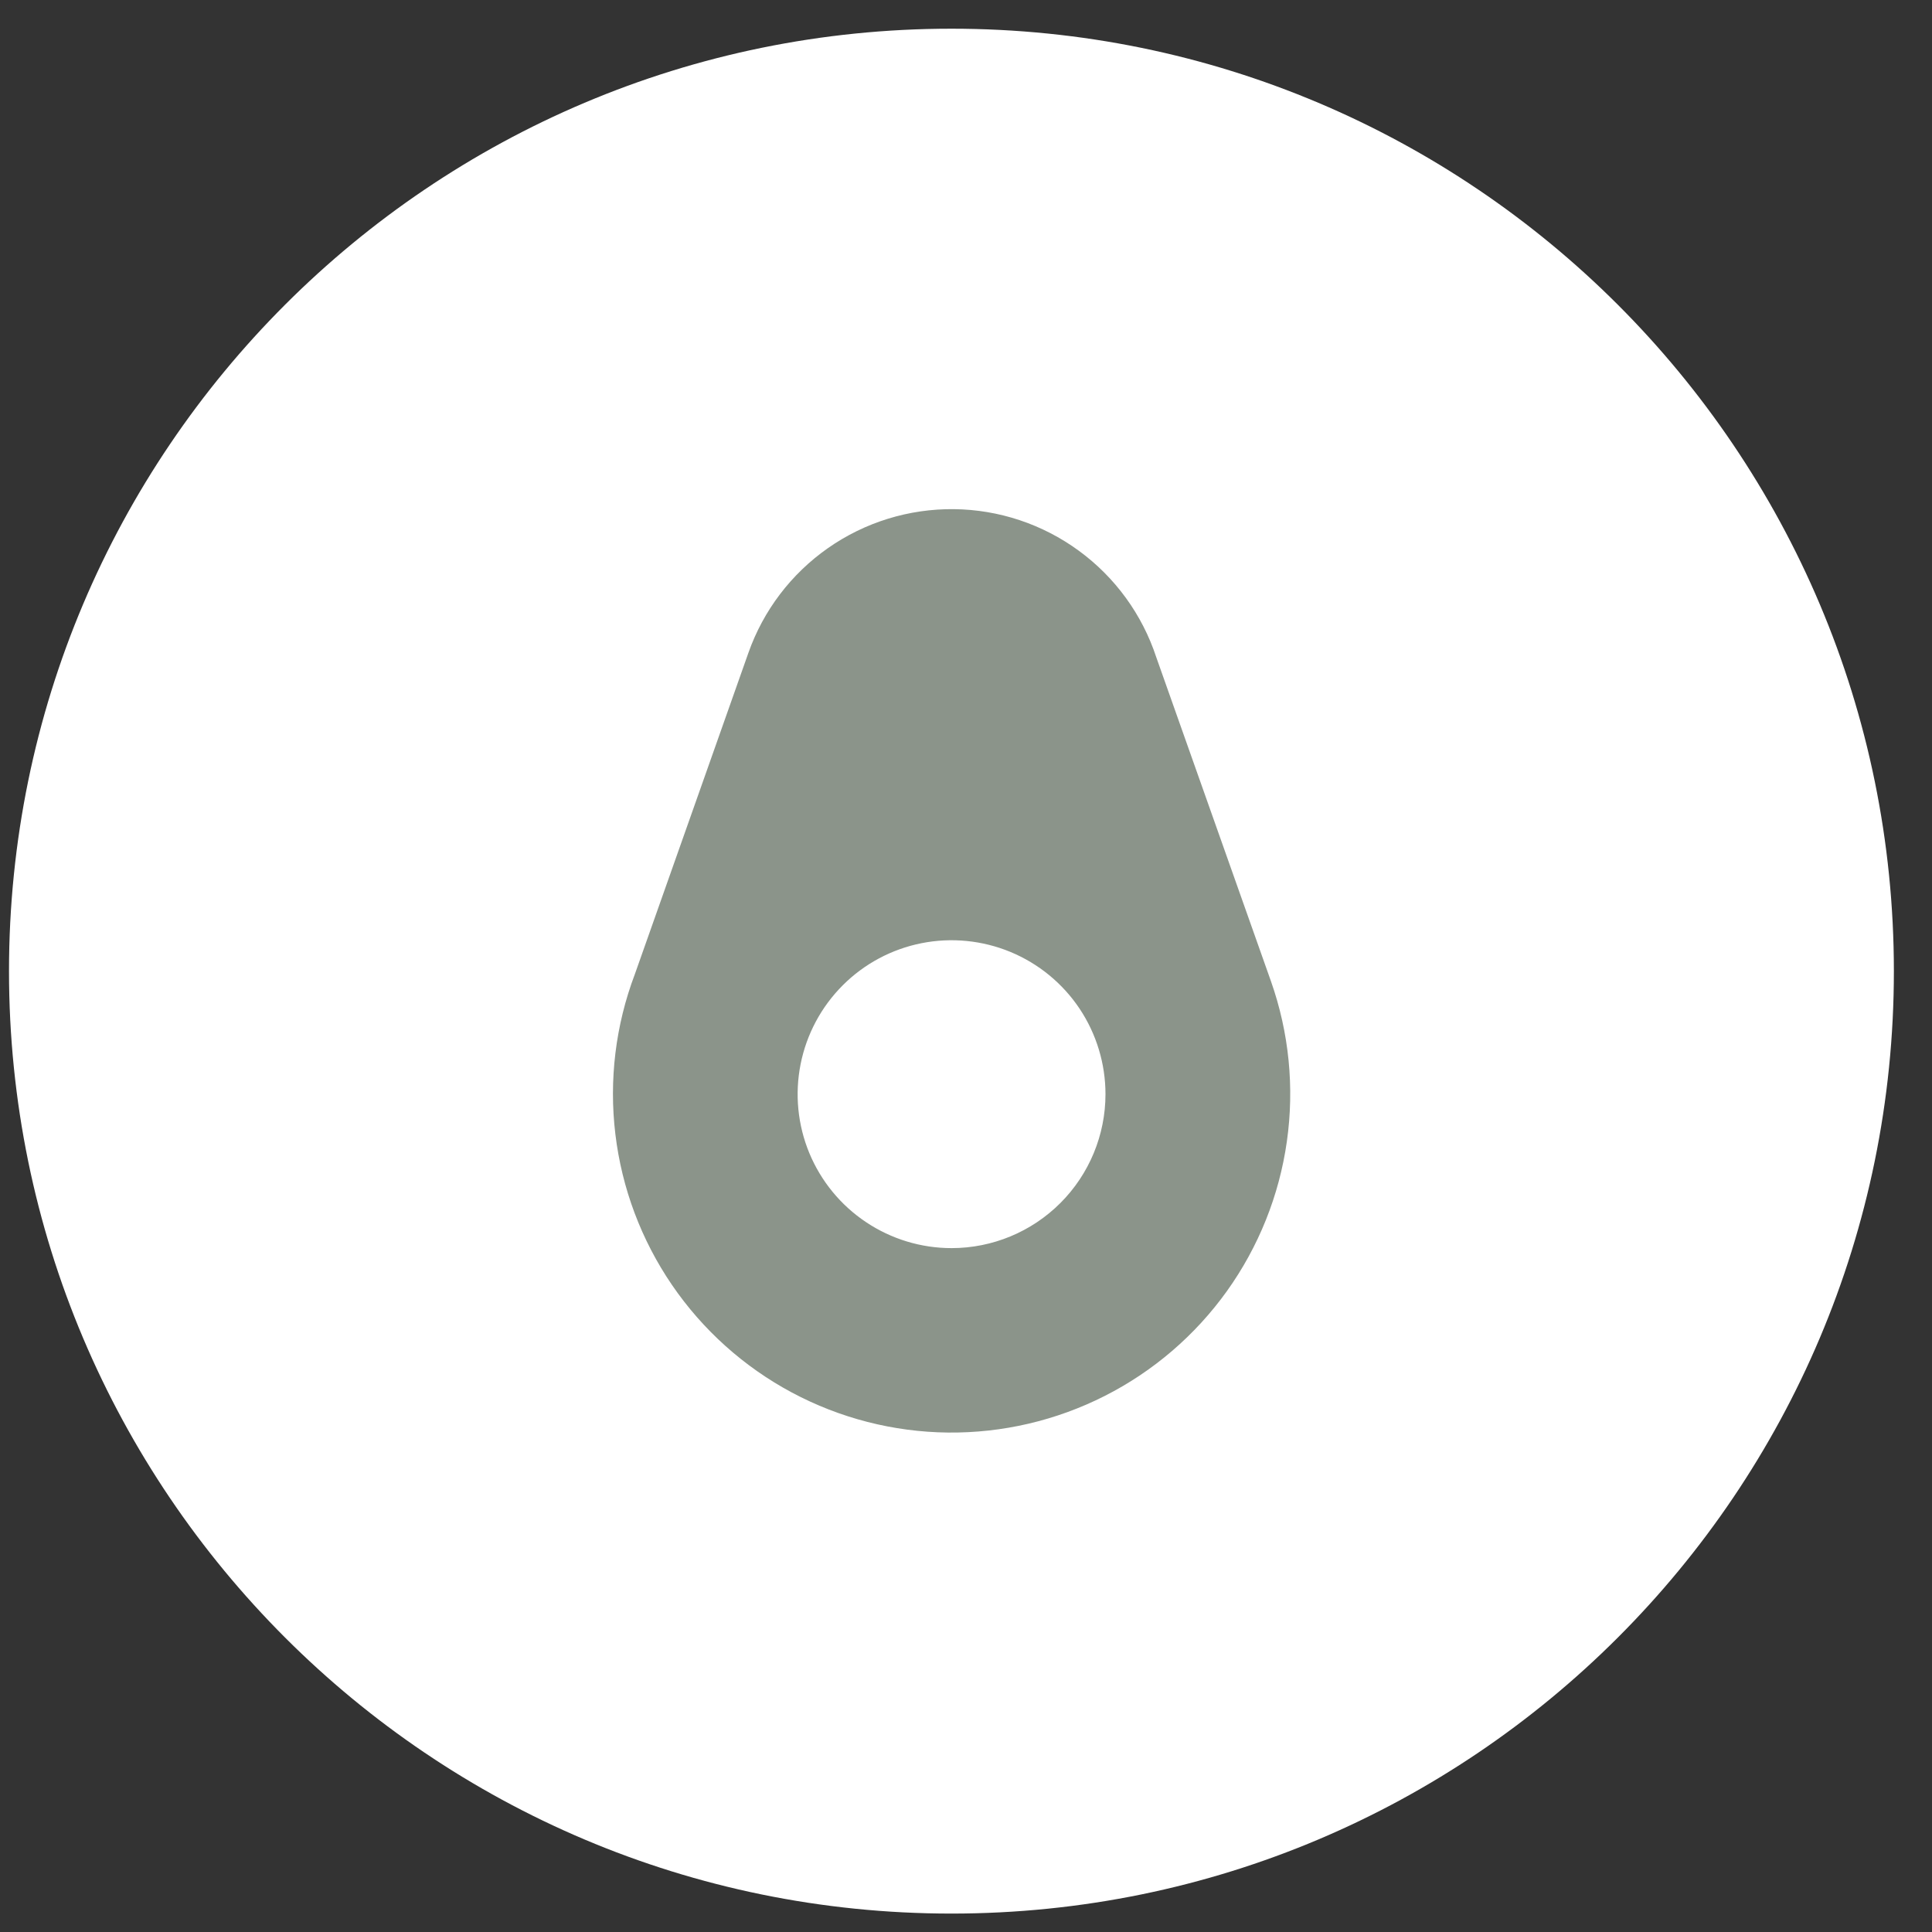 <svg width="41" height="41" viewBox="0 0 41 41" fill="none" xmlns="http://www.w3.org/2000/svg">
<rect x="0" y="0" width="41" height="41" fill="#333333" stroke="none"/>
<g clip-path="url(#clip0_5092_3248)">
<path d="M20.191 40.609C31.237 40.609 40.191 31.655 40.191 20.609C40.191 9.564 31.237 0.609 20.191 0.609C9.146 0.609 0.191 9.564 0.191 20.609C0.191 31.655 9.146 40.609 20.191 40.609Z" fill="white"/>
<path d="M26.972 20.824L24.538 13.948C24.24 13.042 23.665 12.251 22.895 11.688C22.125 11.124 21.198 10.815 20.243 10.805C19.289 10.795 18.355 11.083 17.573 11.63C16.791 12.177 16.199 12.955 15.882 13.855L13.472 20.675C13.063 21.756 12.921 22.92 13.059 24.068C13.196 25.215 13.608 26.313 14.26 27.268C14.912 28.222 15.785 29.006 16.804 29.551C17.823 30.096 18.959 30.388 20.115 30.401C21.271 30.413 22.413 30.147 23.444 29.624C24.475 29.102 25.364 28.338 26.038 27.398C26.71 26.458 27.147 25.37 27.309 24.225C27.472 23.081 27.356 21.914 26.972 20.824ZM20.194 26.487C19.547 26.487 18.916 26.295 18.379 25.936C17.841 25.577 17.423 25.067 17.175 24.47C16.928 23.873 16.864 23.216 16.99 22.583C17.116 21.949 17.427 21.367 17.884 20.91C18.34 20.453 18.922 20.142 19.556 20.016C20.19 19.89 20.847 19.955 21.444 20.202C22.04 20.449 22.551 20.868 22.91 21.405C23.268 21.942 23.46 22.574 23.46 23.22C23.46 24.086 23.116 24.917 22.503 25.53C21.891 26.142 21.06 26.487 20.194 26.487Z" fill="#8B948A"/>
</g>
<defs>
<clipPath id="clip0_5092_3248">
<rect width="40" height="40" fill="white" transform="translate(0.191 0.609)"/>
</clipPath>
</defs>
</svg>
